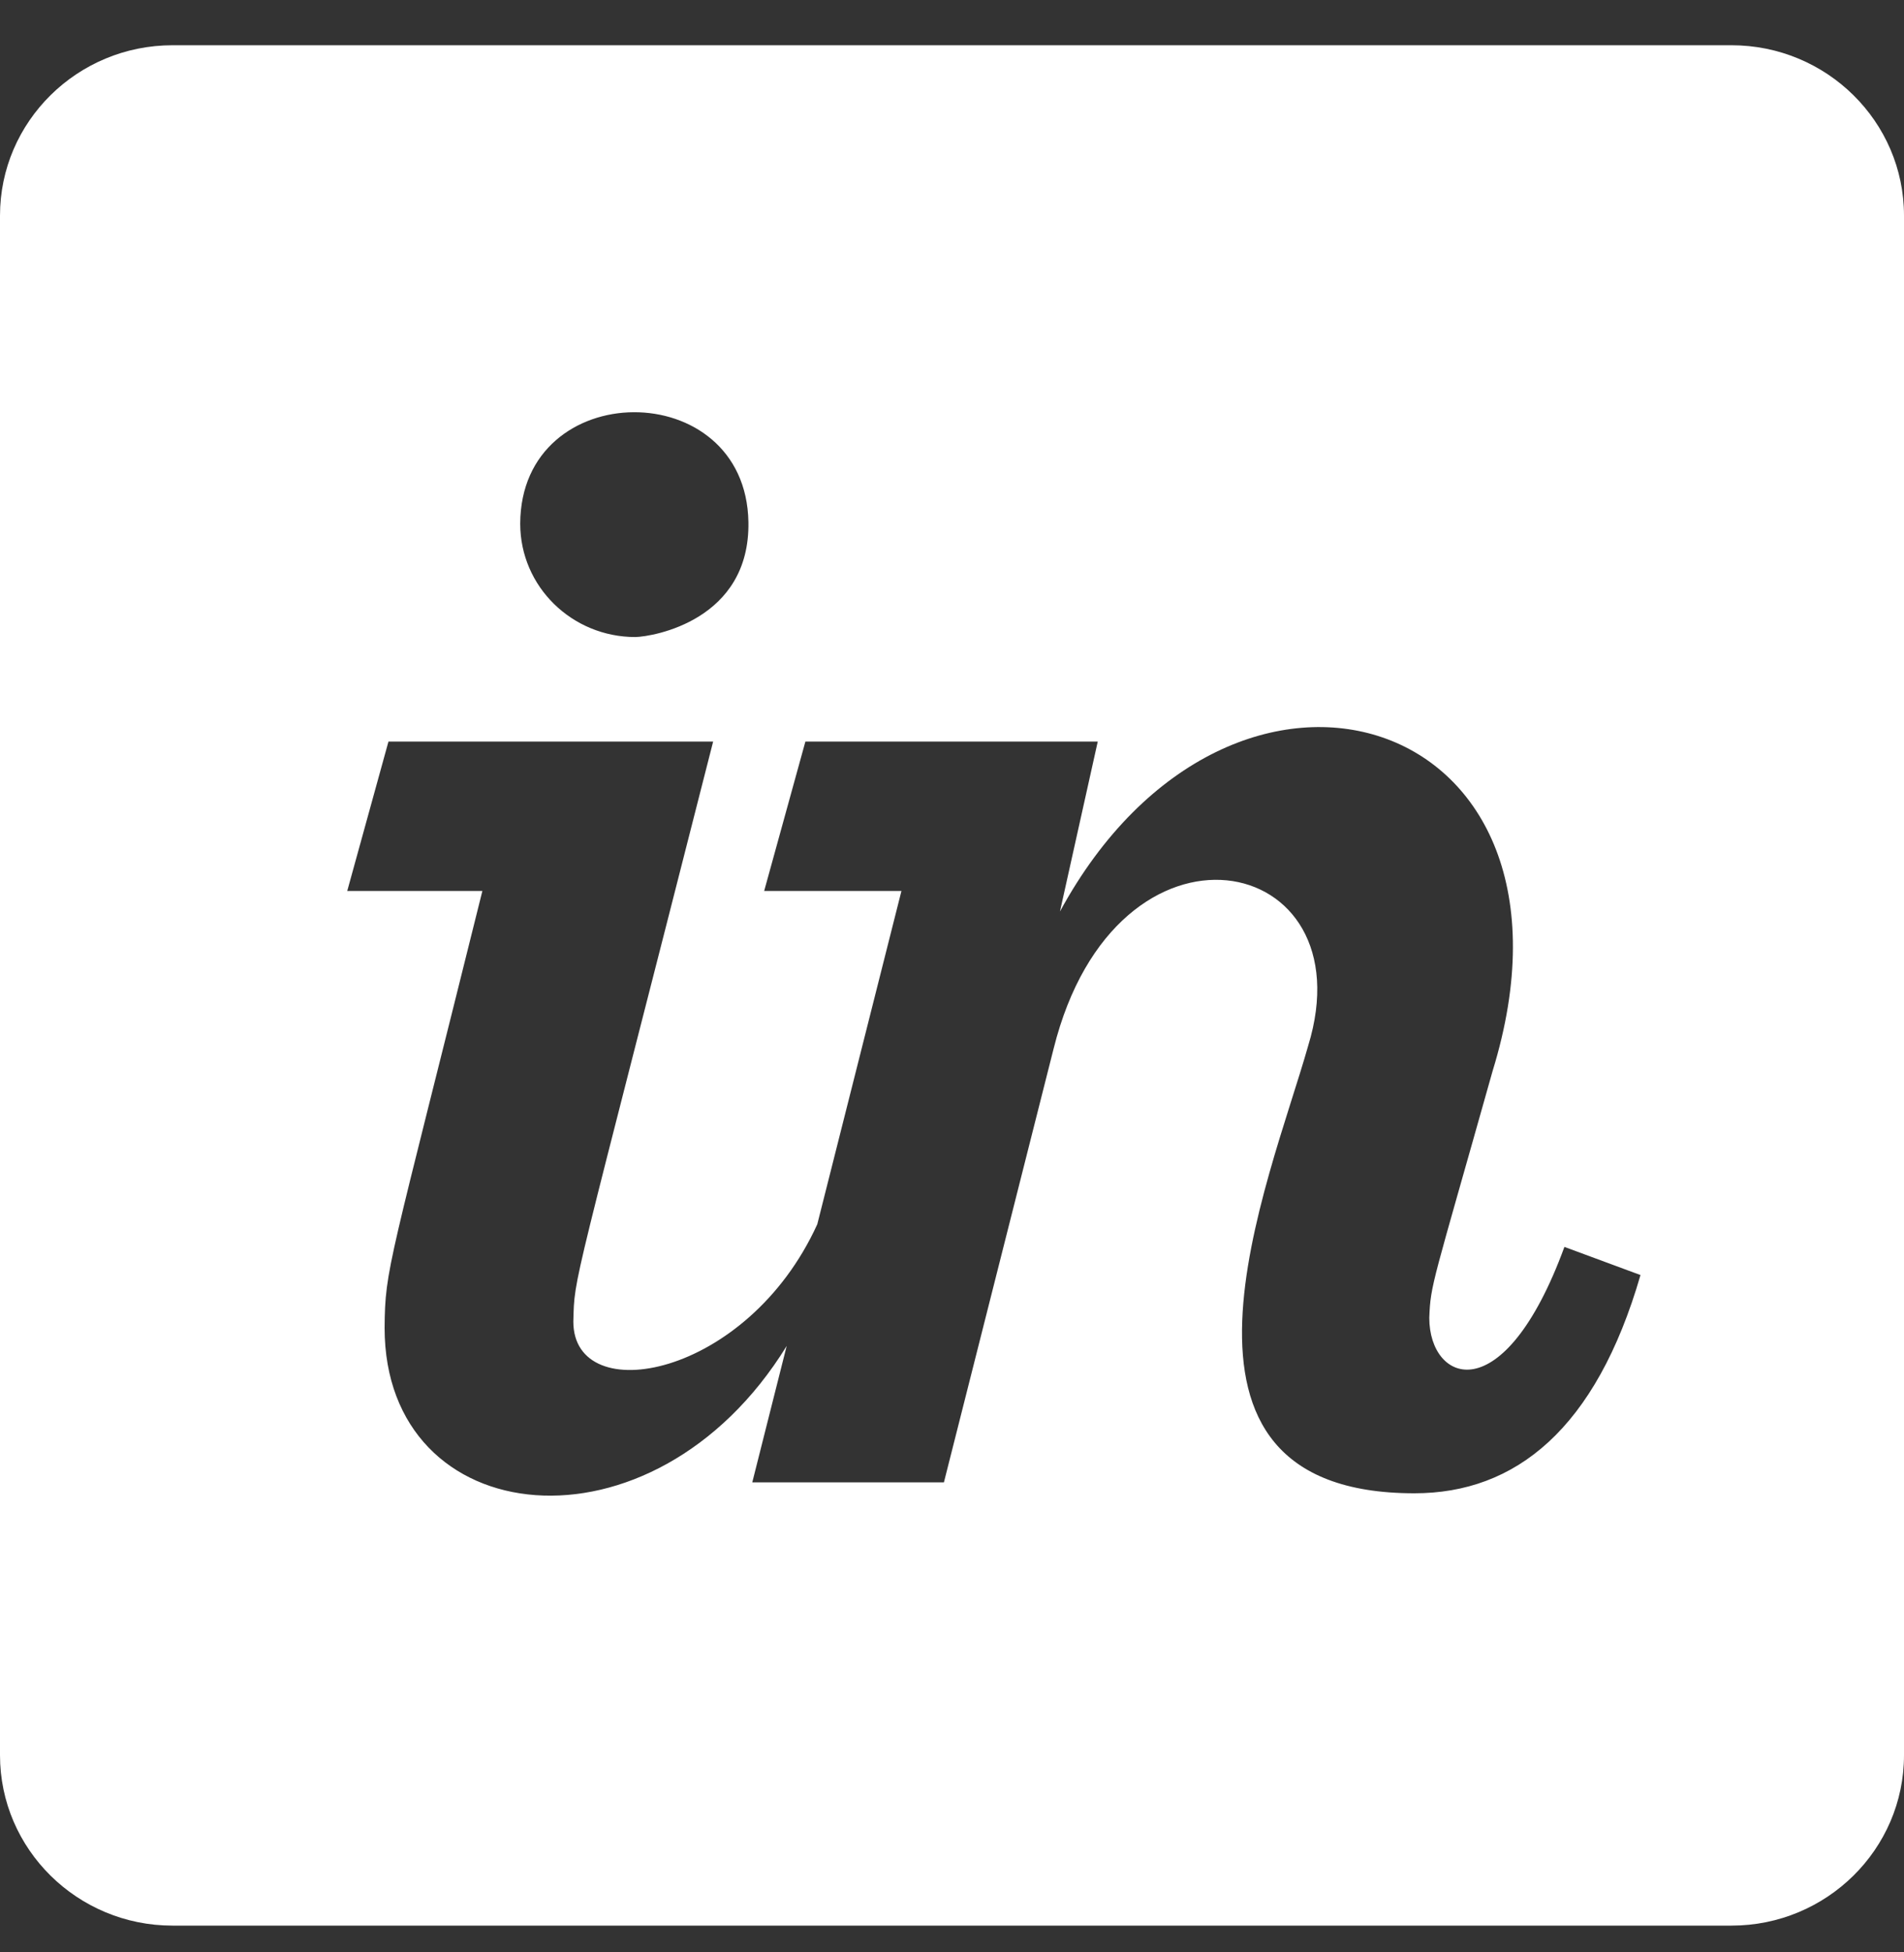 <svg width="40" height="41" viewBox="0 0 40 41" fill="none" xmlns="http://www.w3.org/2000/svg">
<rect x="0" y="0" width="40" height="41" fill="#333333" stroke="none"/>
<path d="M36.375 0.95H3.625C1.625 0.95 0 2.554 0 4.528V36.859C0 38.833 1.625 40.438 3.625 40.438H36.375C38.375 40.438 40 38.833 40 36.859V4.528C40 2.554 38.375 0.95 36.375 0.95V0.95ZM15.723 10.963C15.759 13.025 13.723 13.369 13.348 13.378C12.018 13.378 10.929 12.32 10.929 10.998C10.938 7.895 15.67 7.869 15.723 10.963V10.963ZM29.714 31.359C23.857 31.359 26.67 24.836 27.482 21.963C28.741 17.873 23.446 16.763 22.134 22.025L19.83 31.13H15.804L16.527 28.265C13.714 32.831 8.08 32.179 8.08 27.886C8.089 26.626 8.161 26.652 10.134 18.71H7.295L8.161 15.573H14.982C11.982 27.357 12.071 26.758 12.045 27.754C12.045 29.596 15.696 28.944 17.17 25.709L18.938 18.71H16.054L16.92 15.573H23.062L22.268 19.142C25.884 12.488 33.688 14.929 31.357 22.492C30.089 26.996 30.054 26.961 30.027 27.675C30.027 29.041 31.589 29.667 32.866 26.185L34.464 26.776C33.527 30.01 31.839 31.359 29.714 31.359Z" fill="white"/>
</svg>
